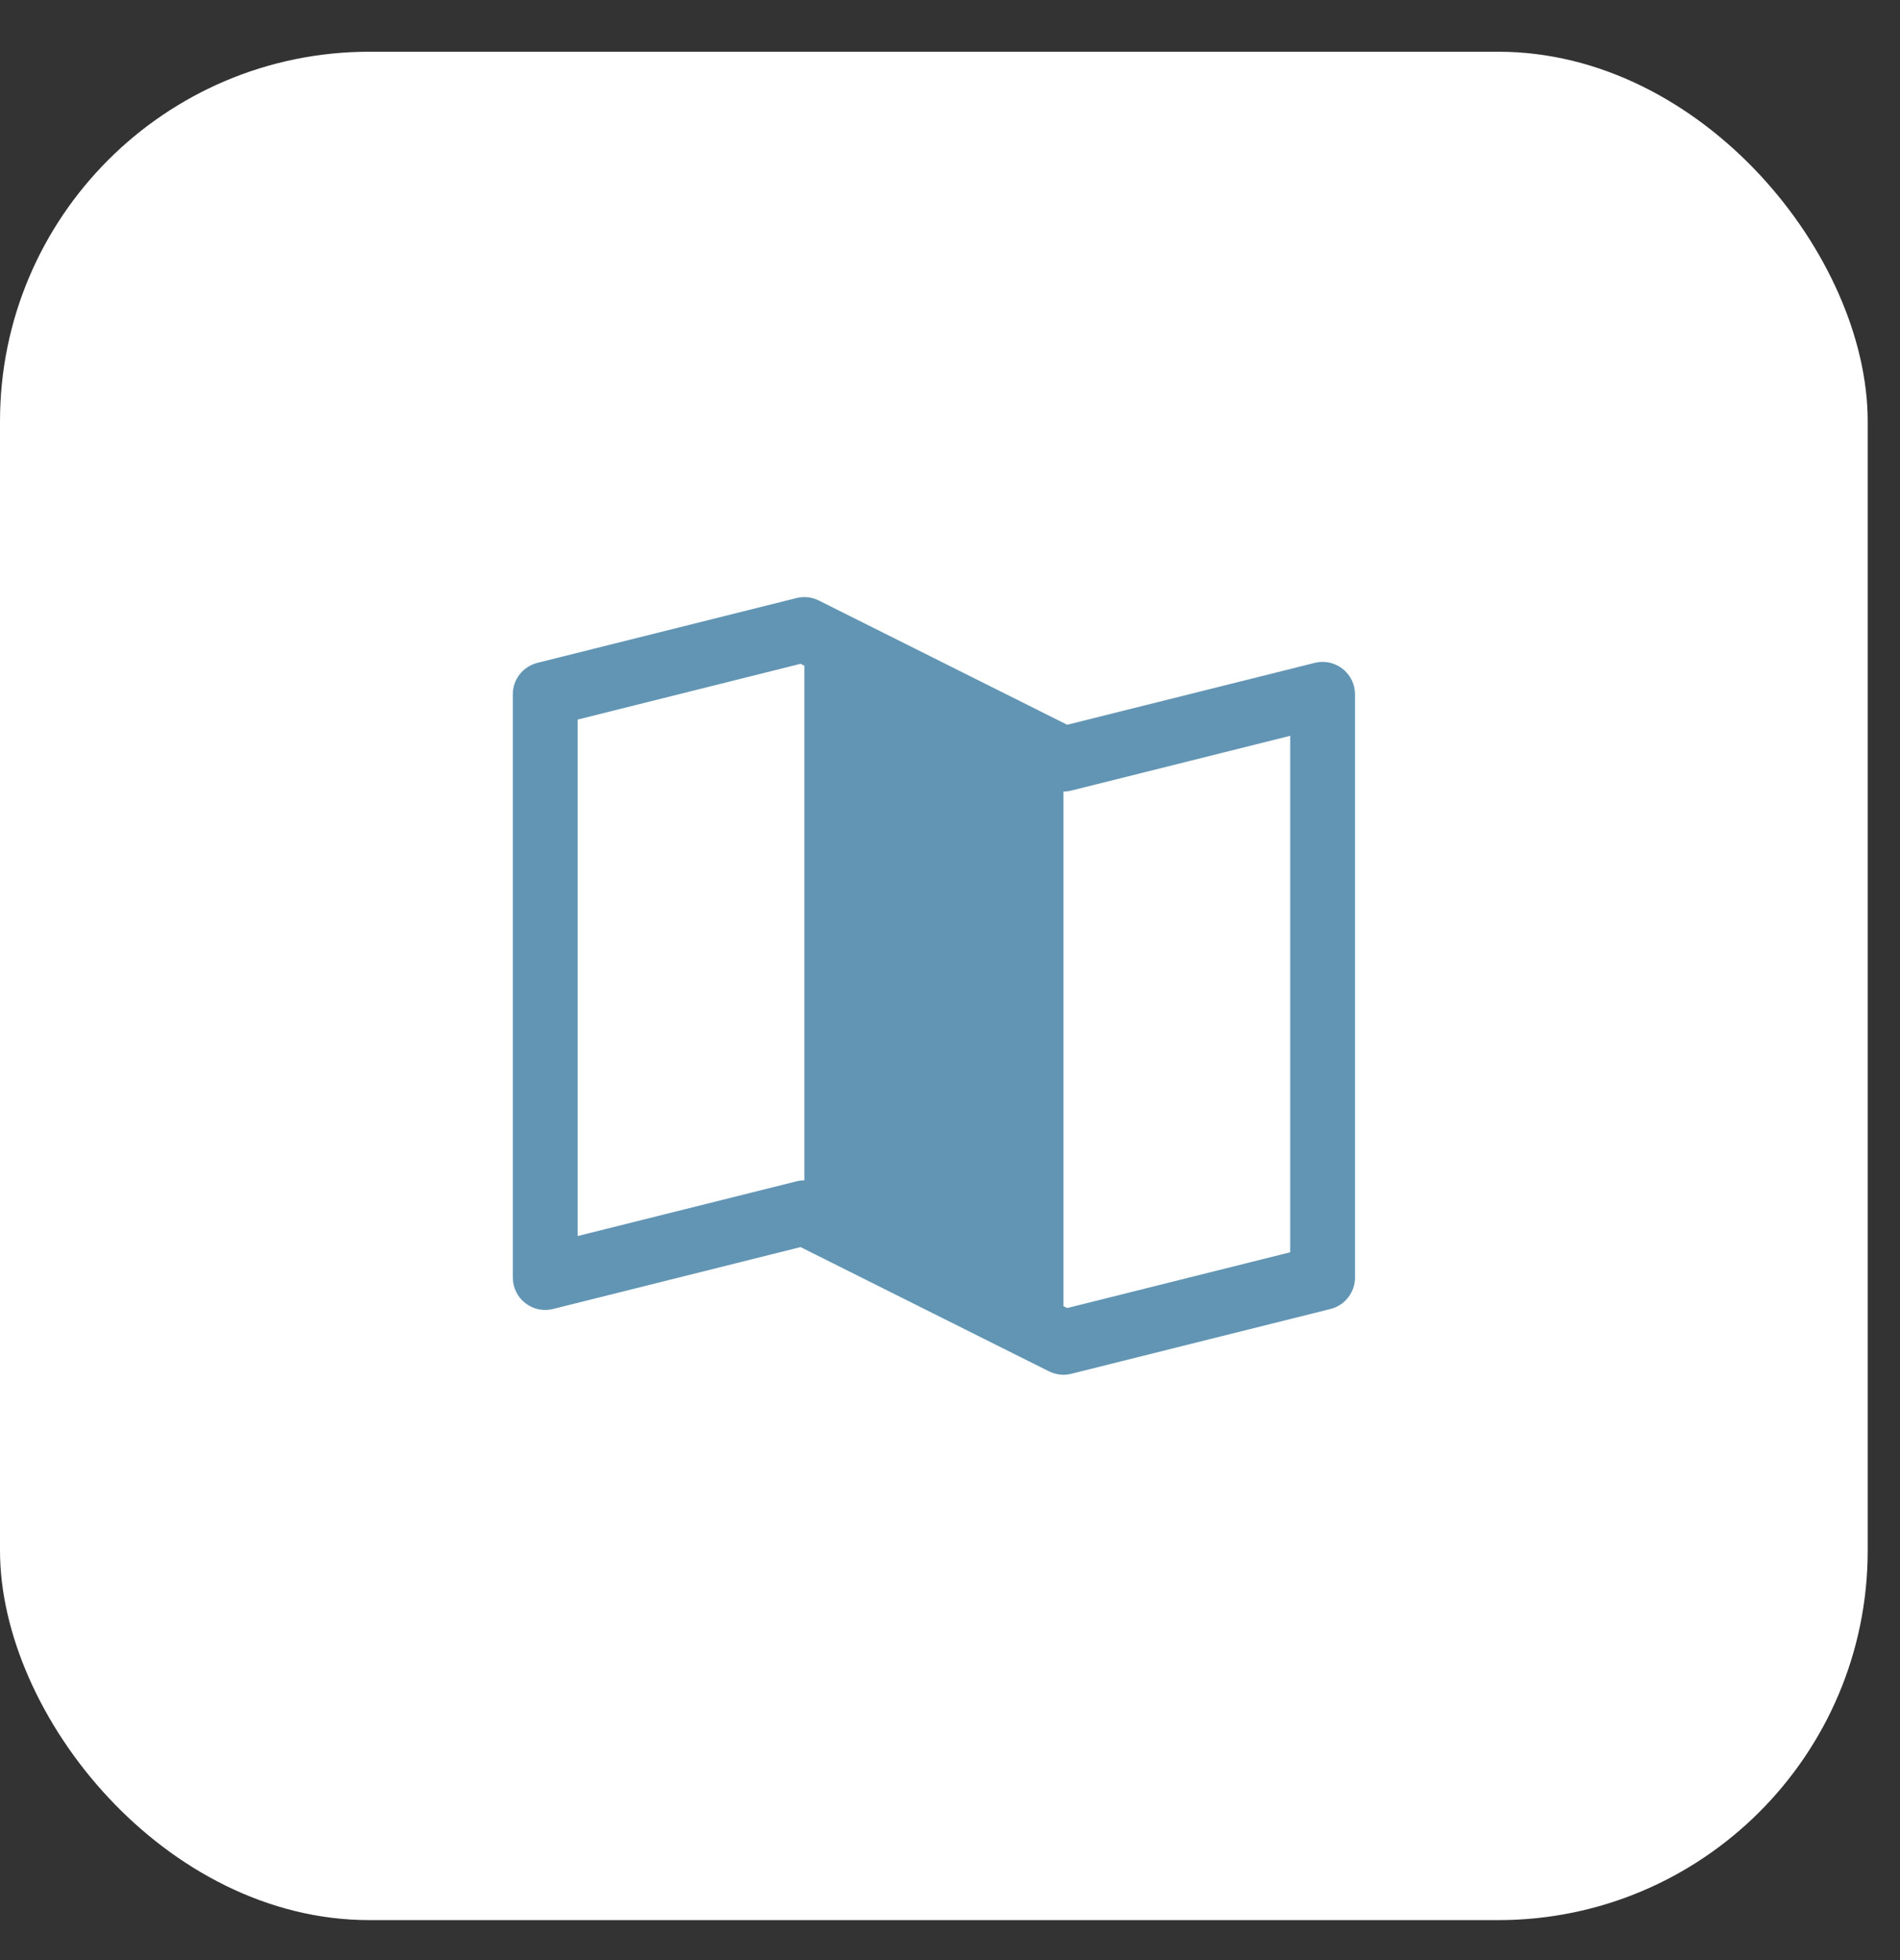 <svg width="32" height="33" viewBox="0 0 32 33" fill="none" xmlns="http://www.w3.org/2000/svg">
<rect x="0" y="0" width="32" height="33" fill="#333333" stroke="none"/>
<rect y="0.871" width="31.456" height="31.456" rx="6.222" fill="white"/>
<path d="M22.611 11.259C22.546 11.208 22.47 11.173 22.388 11.155C22.307 11.138 22.224 11.14 22.143 11.16L17.974 12.202L13.791 10.11C13.674 10.052 13.541 10.037 13.414 10.069L9.05 11.16C8.932 11.19 8.827 11.258 8.752 11.354C8.677 11.449 8.637 11.568 8.637 11.689V21.509C8.637 21.592 8.656 21.674 8.692 21.748C8.728 21.823 8.781 21.888 8.847 21.939C8.912 21.99 8.988 22.025 9.069 22.043C9.15 22.06 9.234 22.058 9.315 22.038L13.483 20.996L17.667 23.088C17.743 23.126 17.826 23.145 17.911 23.146C17.956 23.146 18 23.14 18.043 23.129L22.408 22.038C22.526 22.009 22.631 21.941 22.705 21.845C22.78 21.749 22.821 21.631 22.821 21.509V11.689C22.821 11.606 22.802 11.524 22.766 11.45C22.729 11.375 22.676 11.31 22.611 11.259ZM13.547 19.872C13.502 19.872 13.458 19.878 13.414 19.889L9.728 20.81V12.115L13.483 11.176L13.547 11.208V19.872ZM21.73 21.083L17.974 22.022L17.911 21.991V13.326C17.956 13.326 18 13.321 18.043 13.31L21.73 12.388V21.083Z" fill="#6295B4"/>
</svg>
